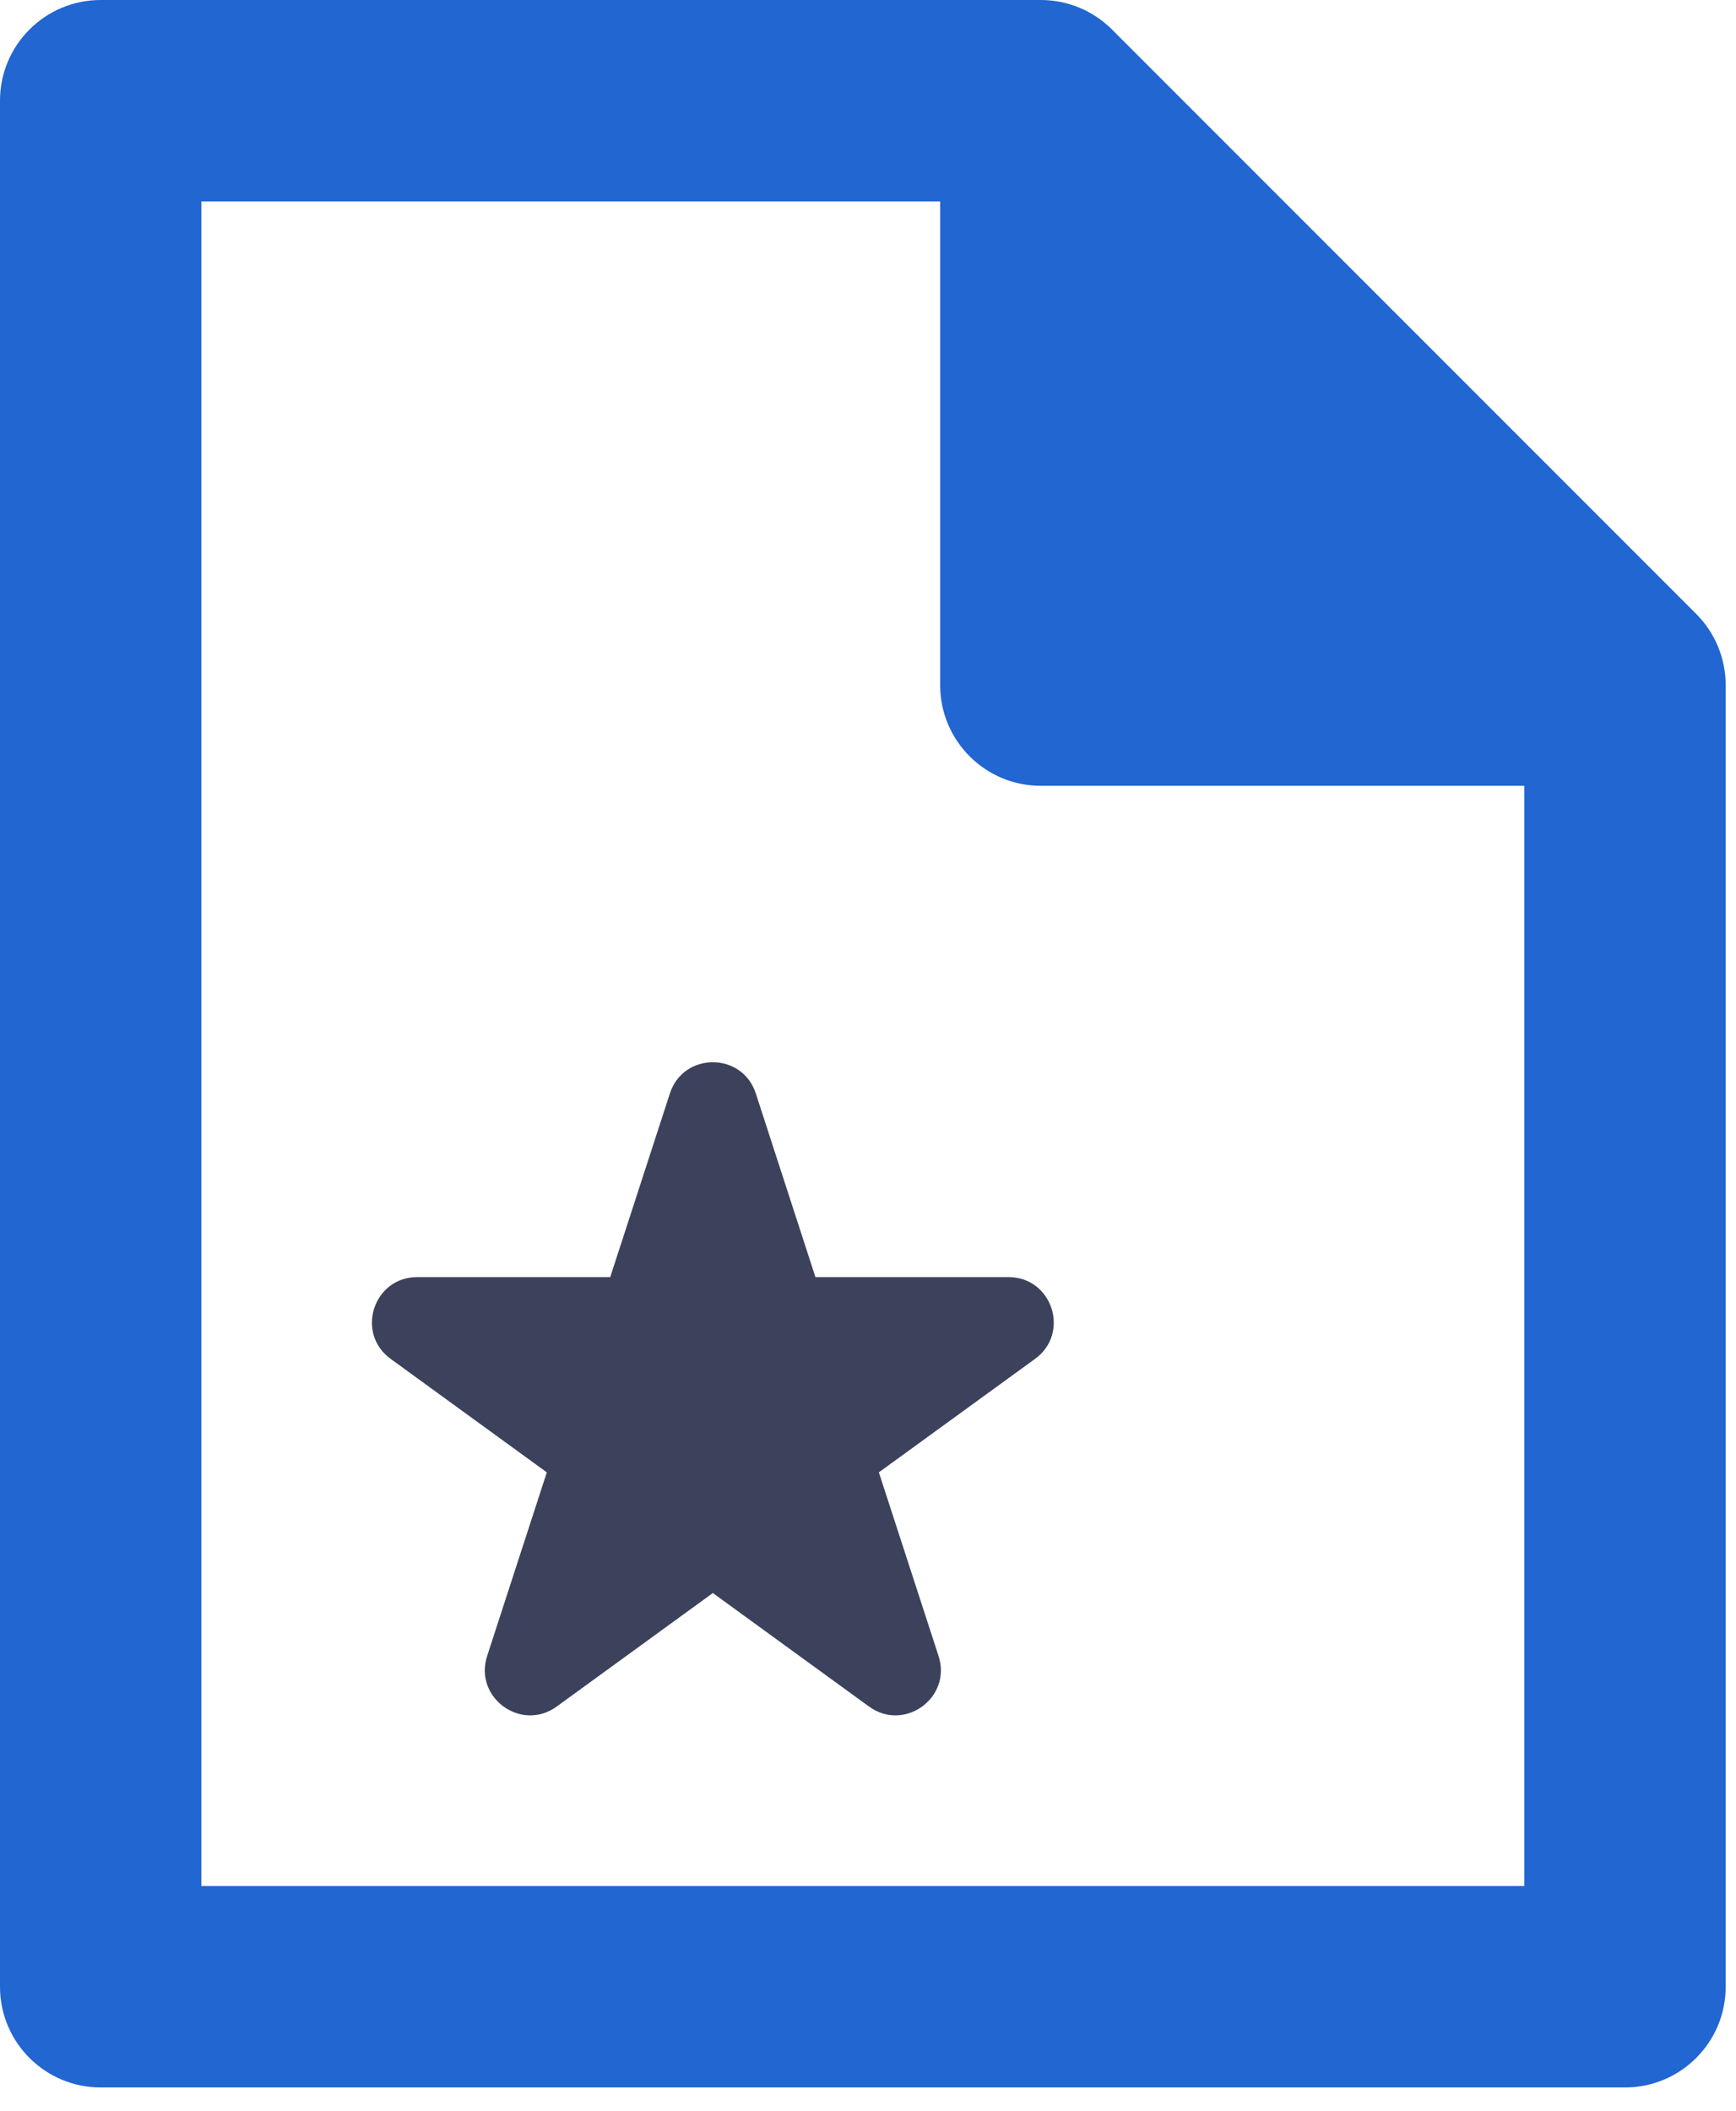<?xml version="1.0" encoding="UTF-8"?>
<svg width="51px" height="62px" viewBox="0 0 51 62" version="1.1" xmlns="http://www.w3.org/2000/svg" xmlns:xlink="http://www.w3.org/1999/xlink">
    <!-- Generator: Sketch 62 (91390) - https://sketch.com -->
    <title>Group 7 Copy 3</title>
    <desc>Created with Sketch.</desc>
    <g id="Education" stroke="none" stroke-width="1" fill="none" fill-rule="evenodd">
        <g id="Group-7-Copy-3">
            <g id="Group-5">
                <path d="M5.915,55.389 L5.915,5.915 L27.62,5.915 L27.62,20.121 C27.62,21.754 28.944,23.078 30.577,23.078 L44.782,23.078 L44.782,55.389 L5.915,55.389 Z M49.831,18.03 L32.668,0.867 C32.113,0.312 31.361,-0 30.577,-0 L2.958,-0 C1.324,-0 0,1.324 0,2.957 L0,58.346 C0,59.98 1.324,61.304 2.958,61.304 L47.74,61.304 C49.373,61.304 50.697,59.98 50.697,58.346 L50.697,20.121 C50.697,19.337 50.386,18.585 49.831,18.03 L49.831,18.03 Z" id="Fill-1" fill="#2166D1"></path>
                <path d="M22.204,32.112 L23.956,37.506 L29.628,37.506 C30.914,37.506 31.448,39.151 30.408,39.907 L25.819,43.24 L27.573,48.634 C27.969,49.857 26.57,50.873 25.53,50.118 L20.942,46.784 L16.354,50.118 C15.314,50.873 13.914,49.857 14.311,48.634 L16.064,43.24 L11.476,39.907 C10.436,39.151 10.97,37.506 12.256,37.506 L17.927,37.506 L19.68,32.112 C20.077,30.89 21.806,30.89 22.204,32.112" id="Fill-3" fill="#3C425B"></path>
            </g>
        </g>
    </g>
</svg>